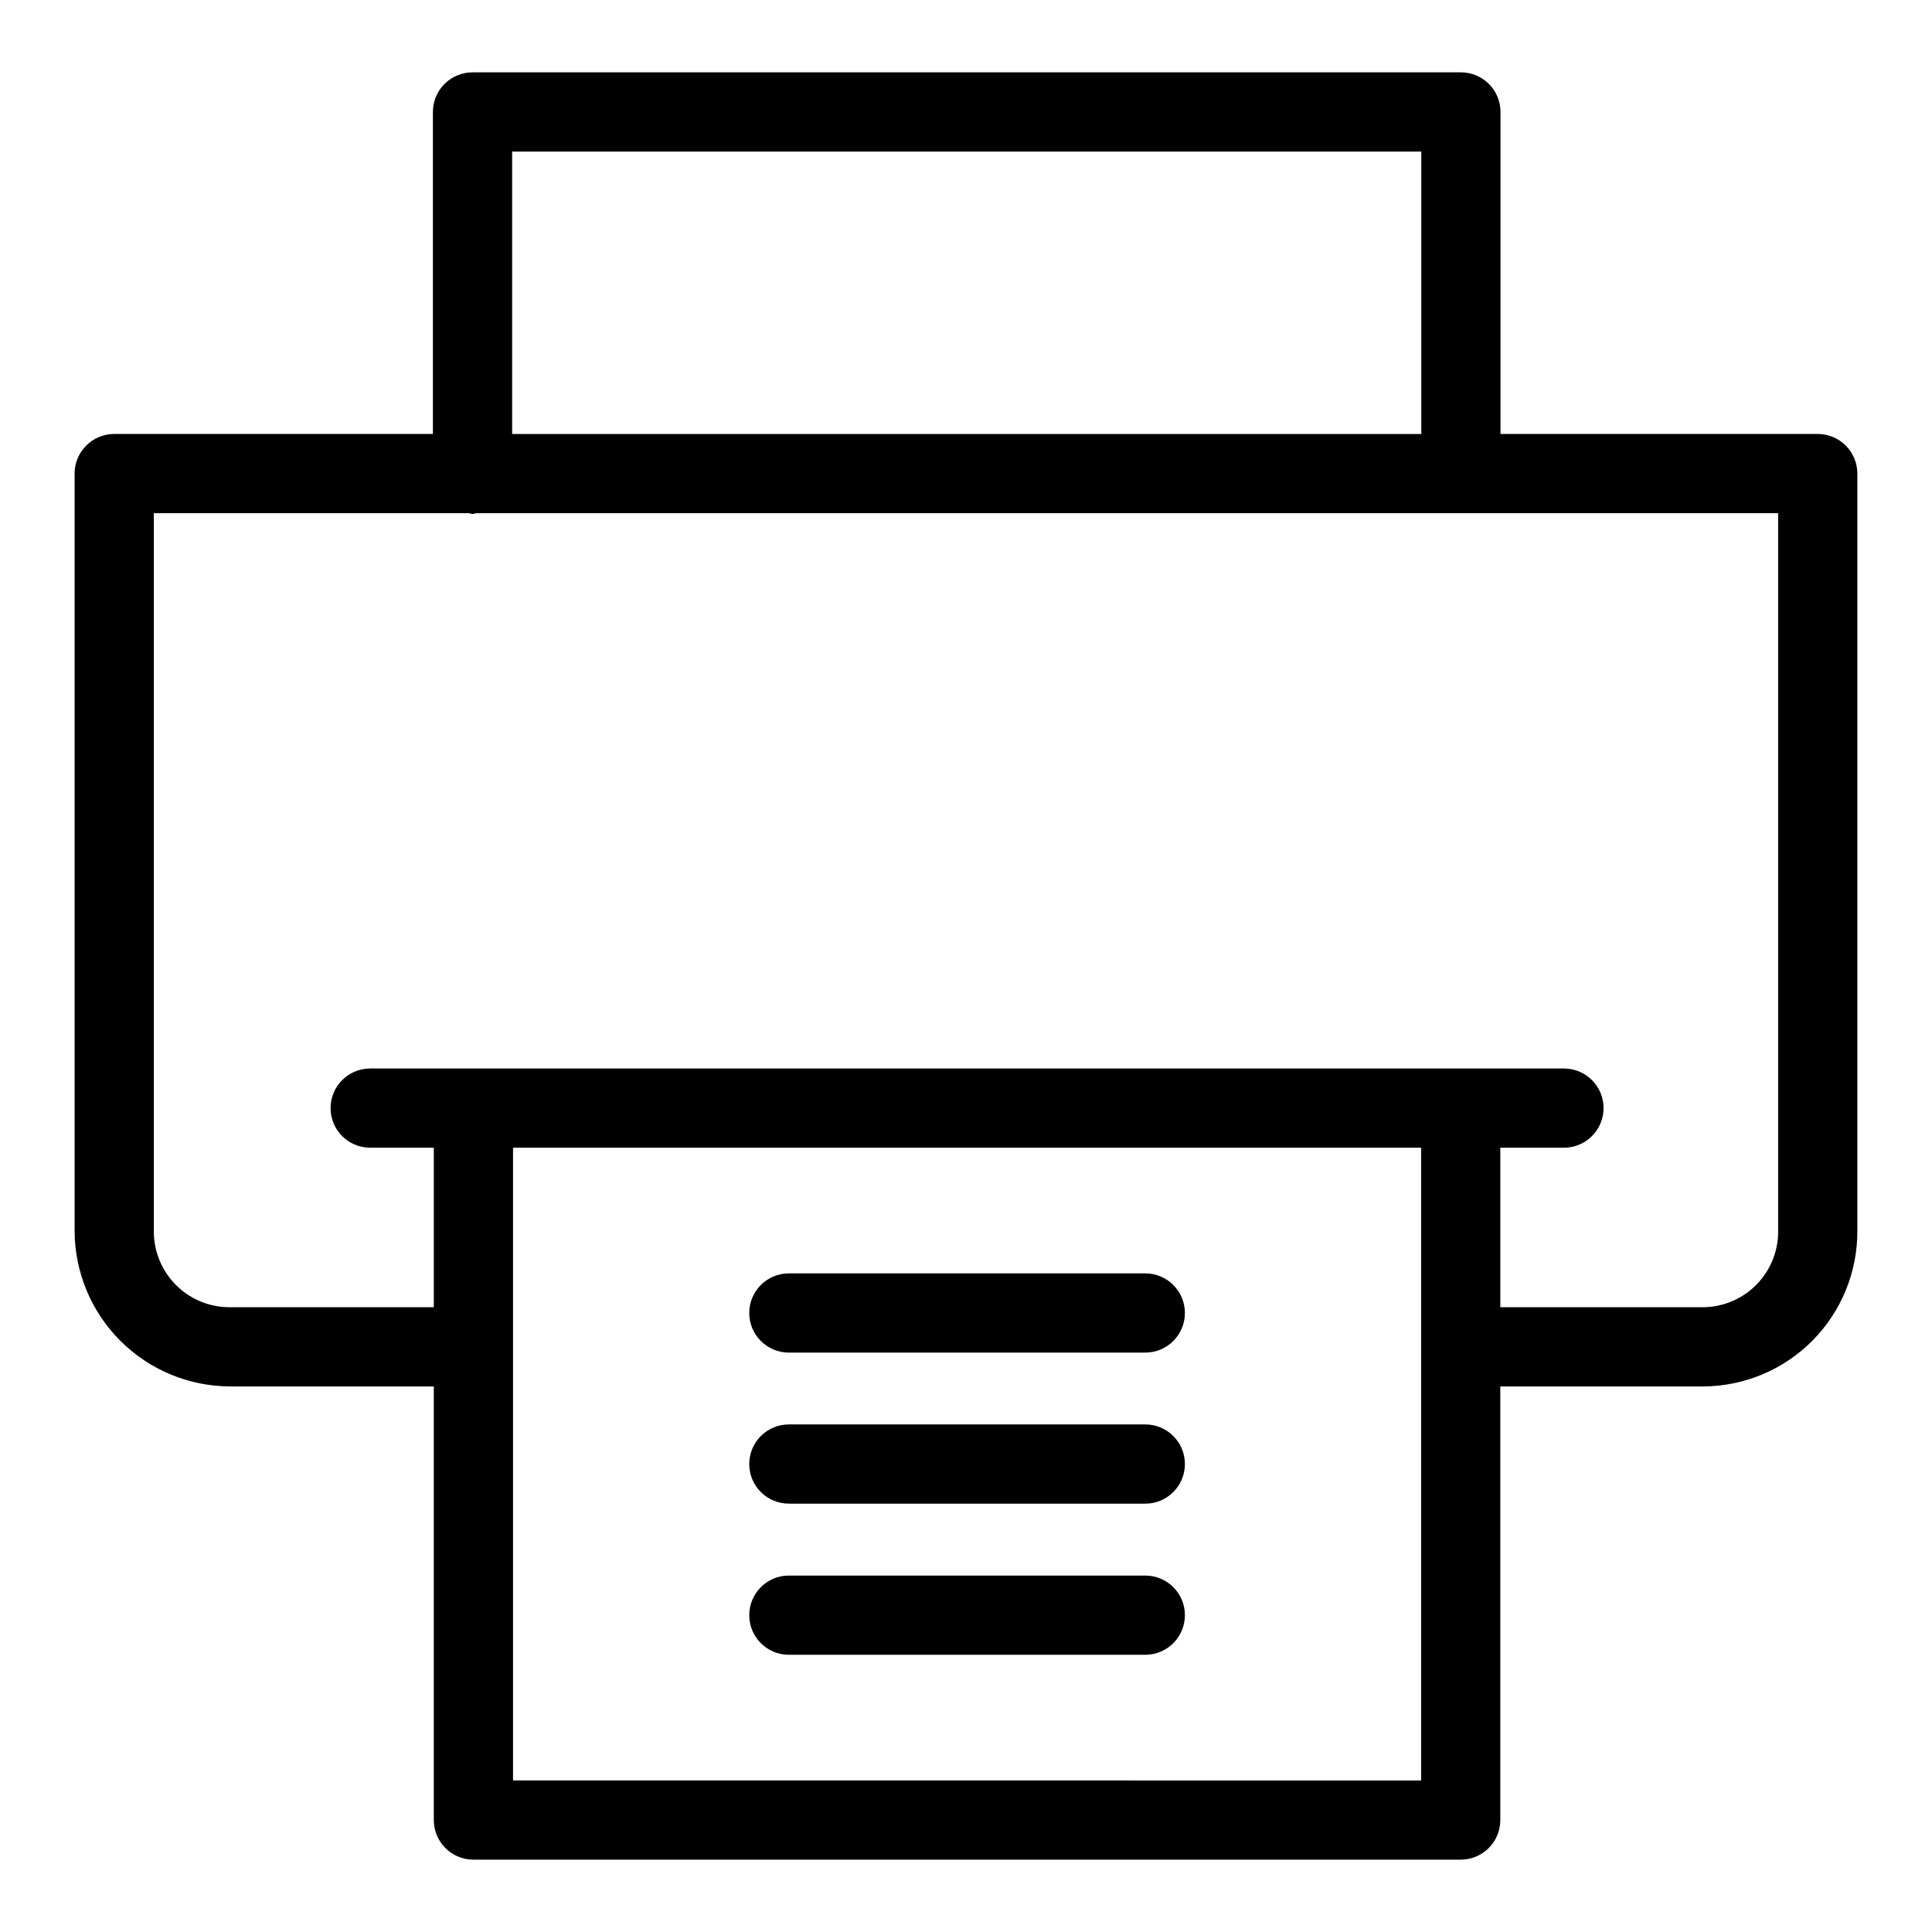 <?xml version="1.0" encoding="UTF-8"?>
<!-- Uploaded to: SVG Repo, www.svgrepo.com, Generator: SVG Repo Mixer Tools -->
<svg fill="#000000" width="800px" height="800px" version="1.1" viewBox="144 144 512 512" xmlns="http://www.w3.org/2000/svg">
 <g>
  <path d="m205.05 511.42h53.914v114.91c-0.004 2.785 1.102 5.457 3.07 7.426s4.641 3.074 7.426 3.07h261.64c2.785 0.004 5.457-1.102 7.426-3.07s3.074-4.641 3.07-7.426v-114.91h53.918c10.867-0.09 21.254-4.484 28.883-12.223 7.633-7.738 11.883-18.188 11.82-29.055v-200.64c0-2.785-1.105-5.453-3.074-7.422s-4.641-3.074-7.422-3.074h-84.074v-85.336c0.004-2.785-1.102-5.453-3.07-7.422s-4.641-3.074-7.426-3.074h-261.93c-2.781 0-5.453 1.105-7.422 3.074s-3.074 4.637-3.074 7.422v85.336h-84.457c-2.785 0-5.457 1.105-7.422 3.074-1.969 1.969-3.074 4.637-3.074 7.422v200.64c0.012 10.941 4.367 21.434 12.105 29.172 7.738 7.738 18.227 12.09 29.172 12.105zm315.56 104.42-240.65-0.004v-167.68h240.65v167.68zm-240.89-431.67h240.94v74.84h-240.94zm-94.953 95.832h83.418c0.344 0.09 0.691 0.16 1.043 0.211 0.348-0.051 0.695-0.121 1.039-0.211h344.96v190.14c0.066 5.301-1.969 10.414-5.664 14.215-3.695 3.801-8.746 5.984-14.047 6.07h-53.918v-42.273h16.863c5.797 0 10.496-4.699 10.496-10.496s-4.699-10.496-10.496-10.496h-316.36c-5.797 0-10.496 4.699-10.496 10.496s4.699 10.496 10.496 10.496h16.863v42.27l-53.914 0.004c-5.398 0.059-10.594-2.059-14.41-5.879-3.816-3.816-5.934-9.008-5.875-14.406z"/>
  <path d="m447.52 481.46h-94.465c-5.797 0-10.496 4.699-10.496 10.496s4.699 10.496 10.496 10.496h94.465c5.793 0 10.492-4.699 10.492-10.496s-4.699-10.496-10.492-10.496z"/>
  <path d="m447.52 521.49h-94.465c-5.797 0-10.496 4.699-10.496 10.496s4.699 10.496 10.496 10.496h94.465c5.793 0 10.492-4.699 10.492-10.496s-4.699-10.496-10.492-10.496z"/>
  <path d="m447.52 561.54h-94.465c-5.797 0-10.496 4.699-10.496 10.496s4.699 10.496 10.496 10.496h94.465c5.793 0 10.492-4.699 10.492-10.496s-4.699-10.496-10.492-10.496z"/>
 </g>
</svg>